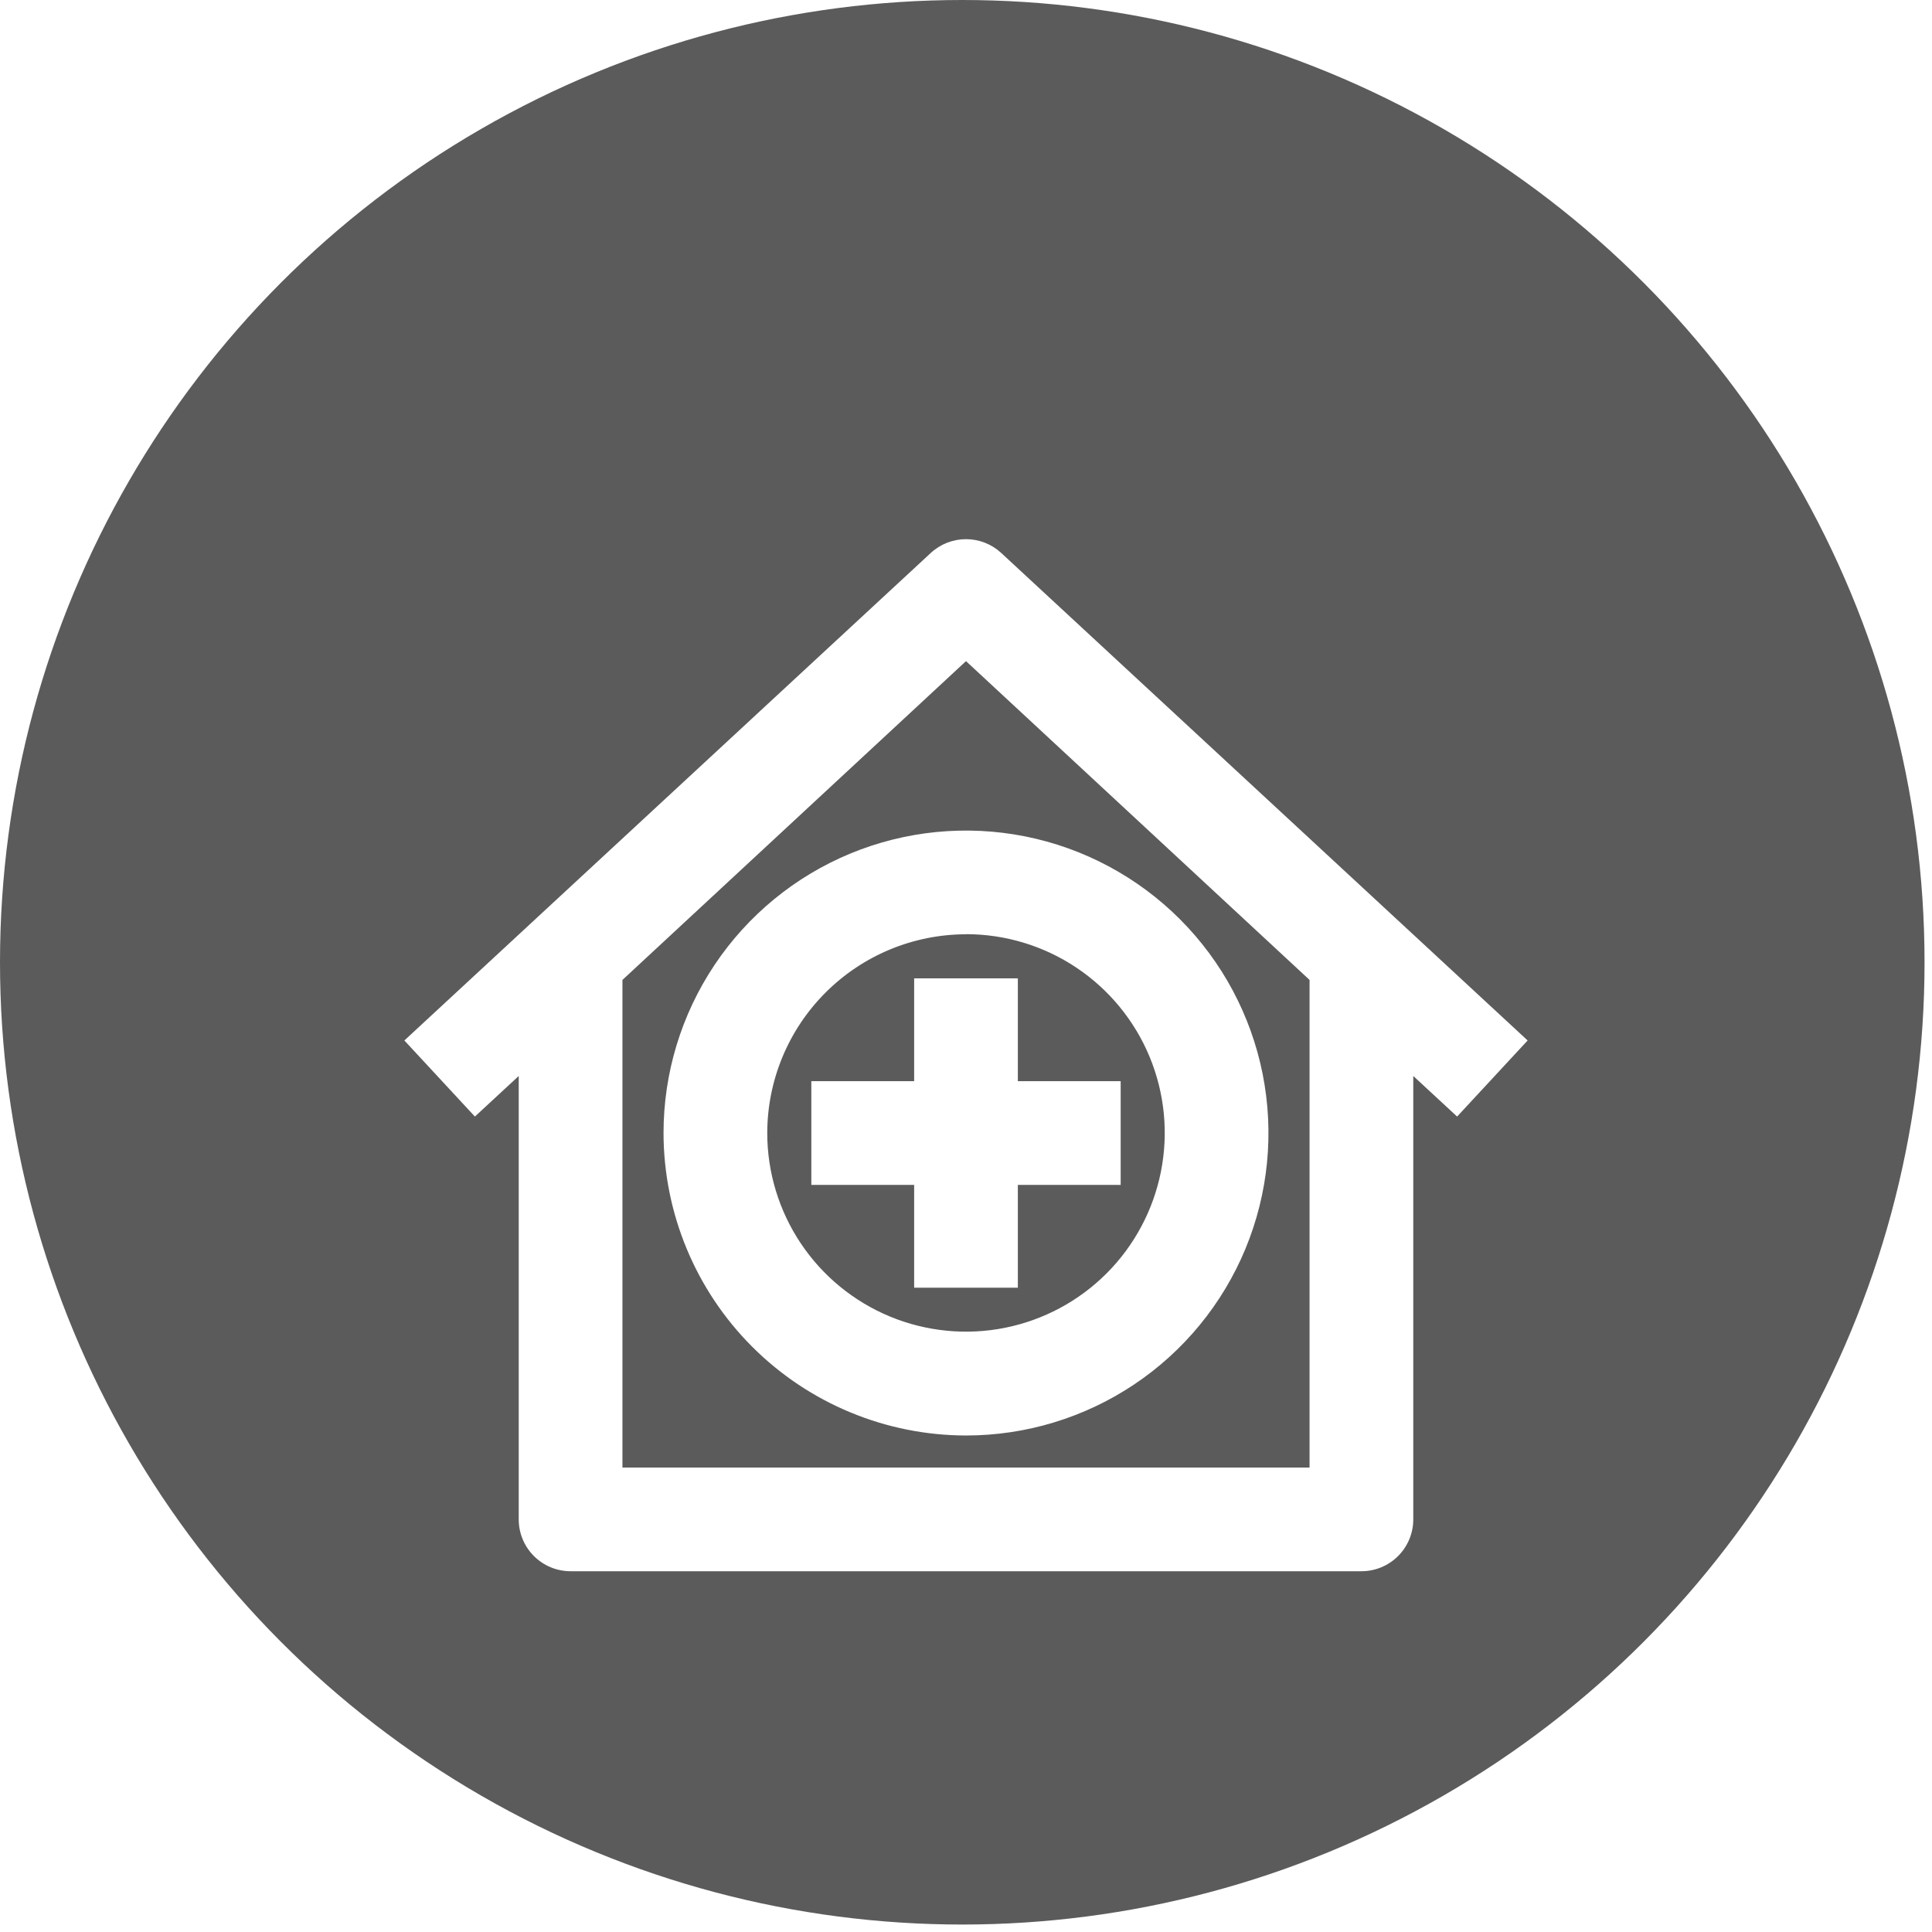 <svg width="86" height="86" viewBox="0 0 86 86" fill="none" xmlns="http://www.w3.org/2000/svg">
<circle cx="42.834" cy="42.834" r="42.834" fill="#5B5B5B"/>
<g filter="url(#filter0_d_1060_1251)">
<path d="M23.09 43.896V63.633C23.09 64.245 23.333 64.832 23.766 65.265C24.199 65.698 24.786 65.941 25.398 65.941H60.602C61.214 65.941 61.801 65.698 62.234 65.265C62.667 64.832 62.91 64.245 62.91 63.633V43.896L64.861 45.702L68 42.315L44.57 20.616C44.143 20.22 43.582 20 43 20C42.418 20 41.857 20.22 41.43 20.616L18 42.315L21.139 45.702L23.09 43.896ZM43 25.429L58.293 39.62V61.325H27.707V39.62L43 25.429Z" fill="white"/>
<path d="M40.692 53.32H45.308V48.744H49.885V44.127H45.308V39.55H40.692V44.127H36.115V48.744H40.692V53.32Z" fill="white"/>
<path d="M43 59.899C45.663 59.899 48.266 59.109 50.48 57.63C52.694 56.151 54.42 54.048 55.439 51.588C56.458 49.127 56.724 46.42 56.205 43.809C55.685 41.197 54.403 38.798 52.52 36.915C50.637 35.032 48.238 33.75 45.627 33.23C43.015 32.711 40.308 32.977 37.847 33.996C35.387 35.015 33.285 36.741 31.805 38.955C30.326 41.169 29.536 43.772 29.536 46.435C29.541 50.005 30.961 53.426 33.485 55.95C36.009 58.474 39.431 59.894 43 59.899ZM43 37.583C44.749 37.583 46.46 38.101 47.914 39.073C49.369 40.045 50.503 41.426 51.173 43.042C51.843 44.659 52.018 46.437 51.677 48.153C51.336 49.869 50.494 51.446 49.258 52.683C48.021 53.921 46.445 54.764 44.729 55.106C43.014 55.448 41.235 55.273 39.618 54.605C38.002 53.936 36.62 52.803 35.647 51.349C34.674 49.895 34.154 48.185 34.153 46.435C34.156 44.09 35.089 41.841 36.748 40.183C38.406 38.524 40.654 37.591 43 37.588V37.583Z" fill="white"/>
</g>
<defs>
<filter id="filter0_d_1060_1251" x="14" y="20" width="58" height="53.941" filterUnits="userSpaceOnUse" color-interpolation-filters="sRGB">
<feFlood flood-opacity="0" result="BackgroundImageFix"/>
<feColorMatrix in="SourceAlpha" type="matrix" values="0 0 0 0 0 0 0 0 0 0 0 0 0 0 0 0 0 0 127 0" result="hardAlpha"/>
<feOffset dy="4"/>
<feGaussianBlur stdDeviation="2"/>
<feComposite in2="hardAlpha" operator="out"/>
<feColorMatrix type="matrix" values="0 0 0 0 1 0 0 0 0 1 0 0 0 0 1 0 0 0 0.25 0"/>
<feBlend mode="normal" in2="BackgroundImageFix" result="effect1_dropShadow_1060_1251"/>
<feBlend mode="normal" in="SourceGraphic" in2="effect1_dropShadow_1060_1251" result="shape"/>
</filter>
</defs>
</svg>
